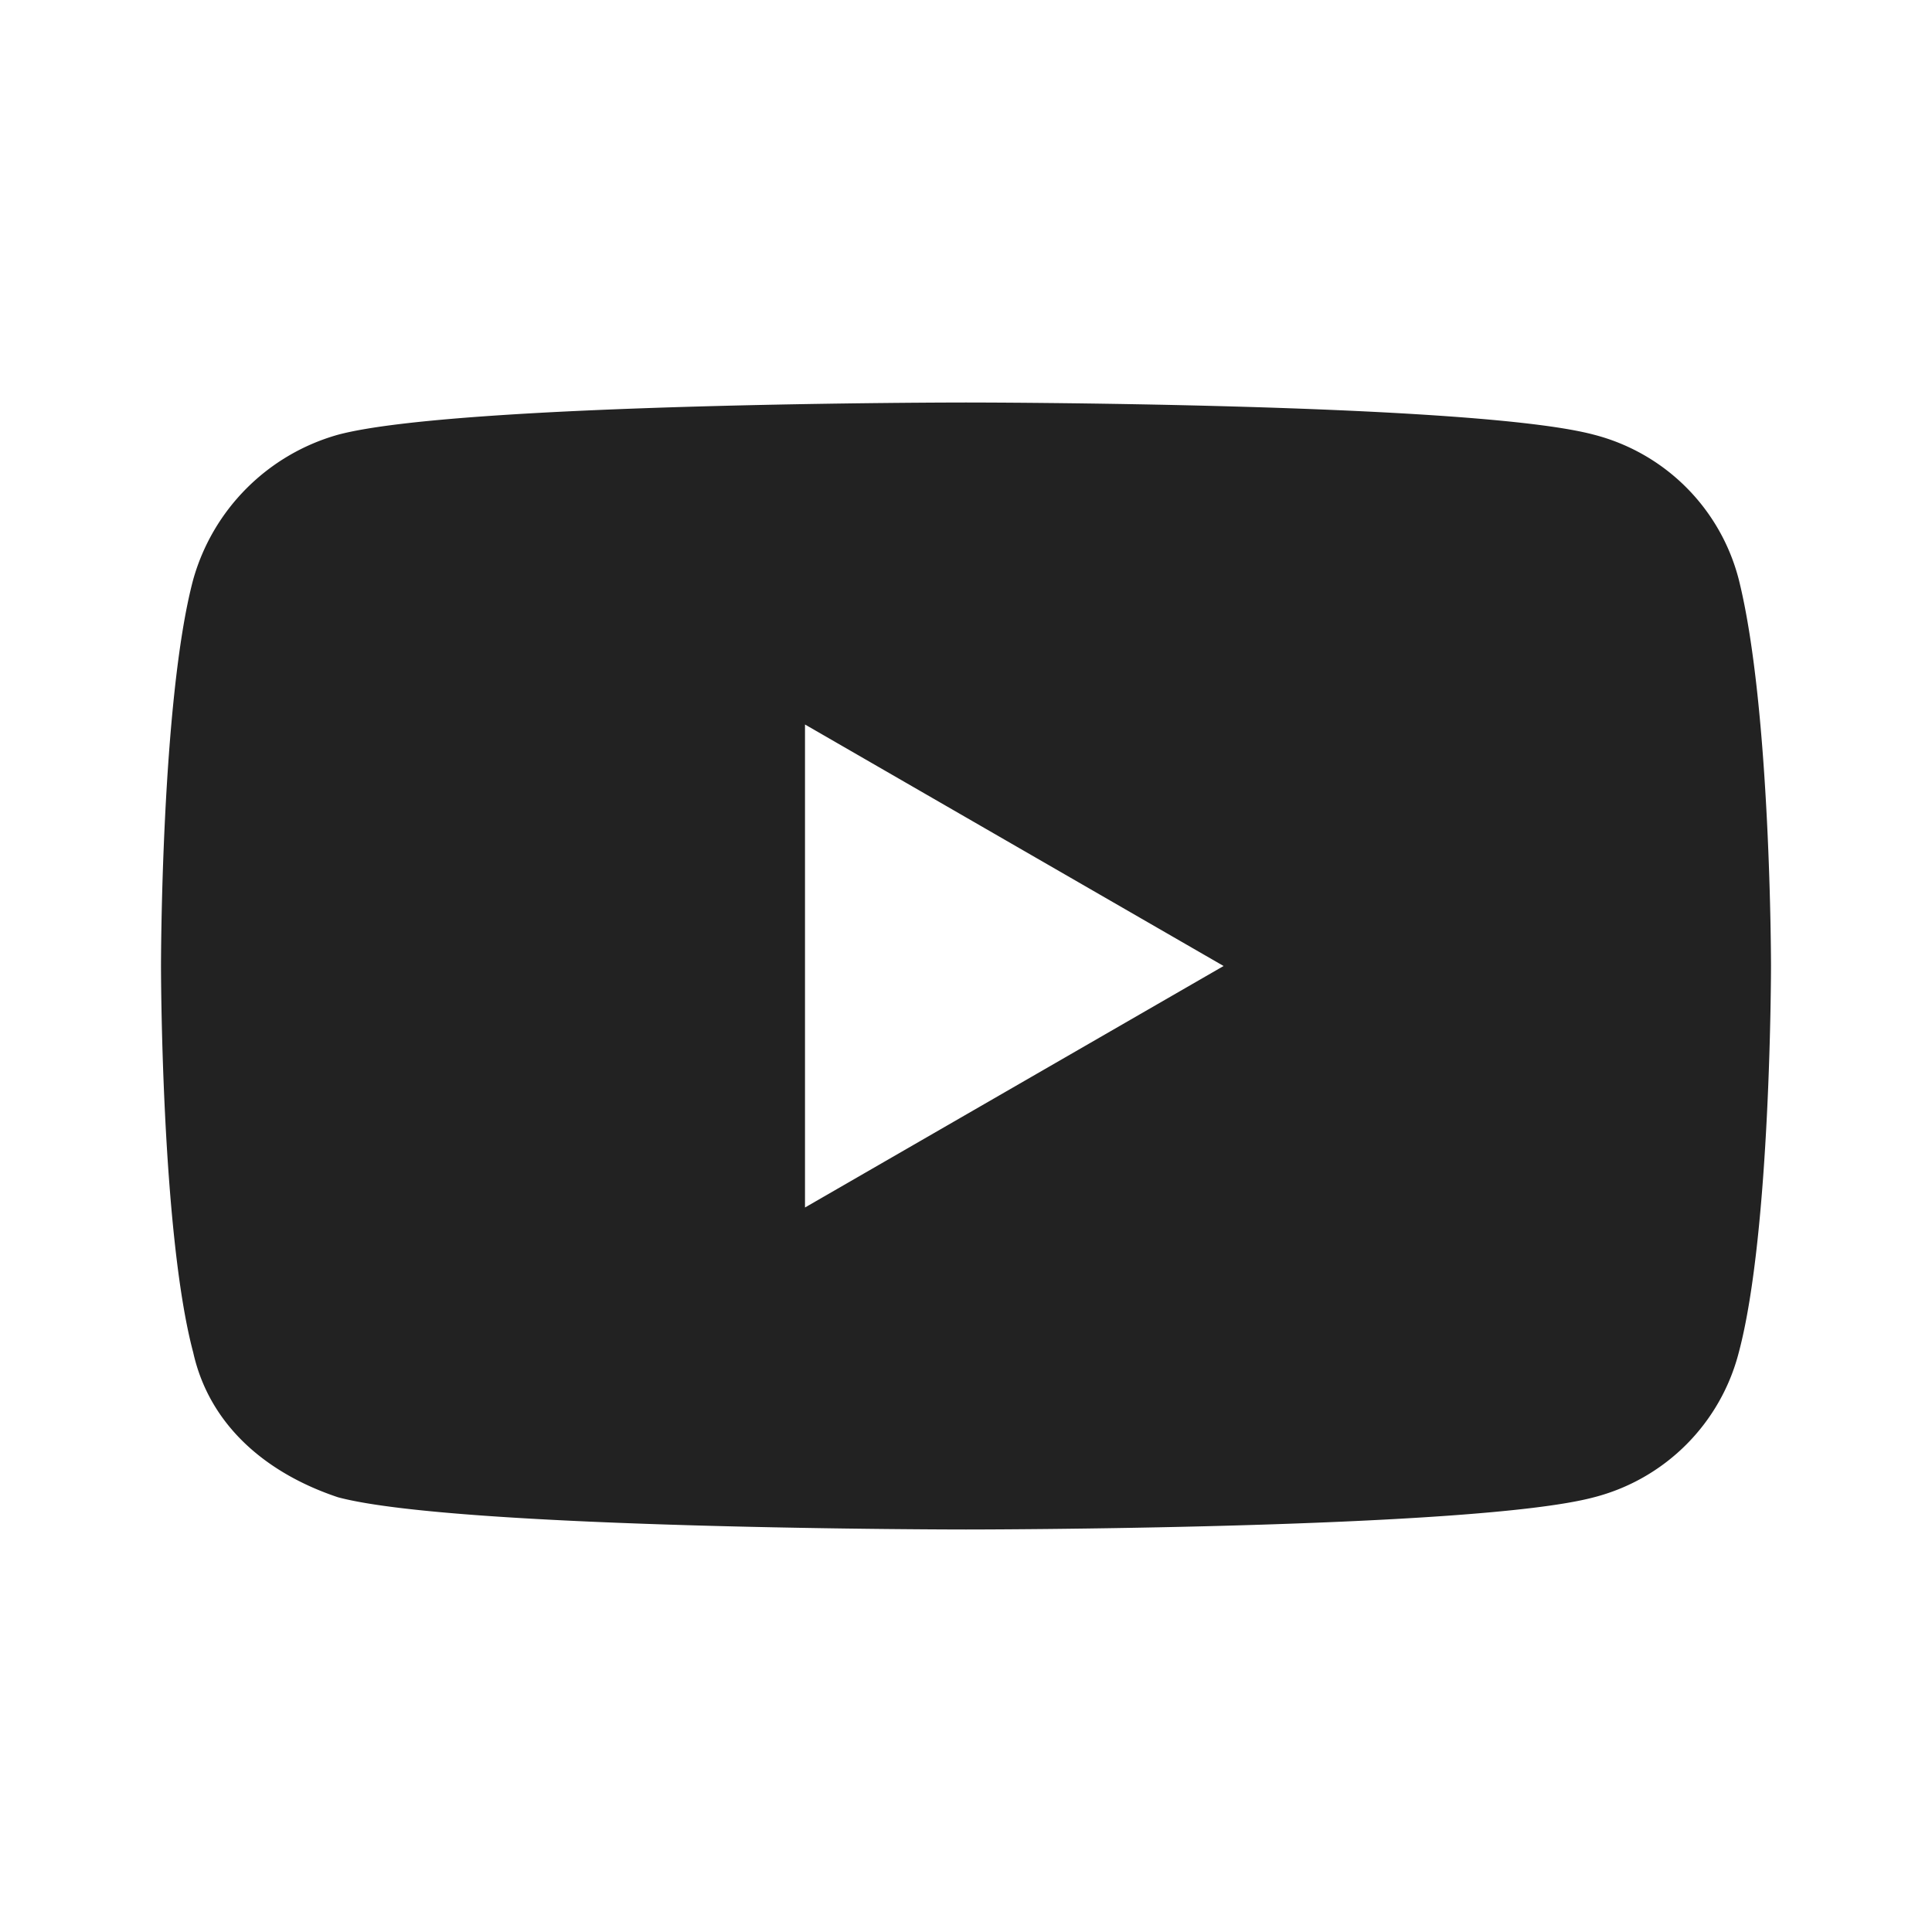 <svg fill="none" xmlns="http://www.w3.org/2000/svg" viewBox="0 0 24 24">
  <path
    d="M21.6 7.2a2.5 2.5 0 0 0-1.8-1.8C18.3 5 12 5 12 5s-6.3 0-7.8.4a2.6 2.6 0 0 0-1.8 1.8C2 8.7 2 12 2 12s0 3.3.4 4.8c.2.9.9 1.5 1.8 1.8 1.5.4 7.8.4 7.8.4s6.3 0 7.8-.4a2.5 2.5 0 0 0 1.8-1.8c.4-1.5.4-4.8.4-4.8s0-3.2-.4-4.8ZM10 15V9l5.2 3-5.2 3Z"
    fill="#222" />
</svg>
